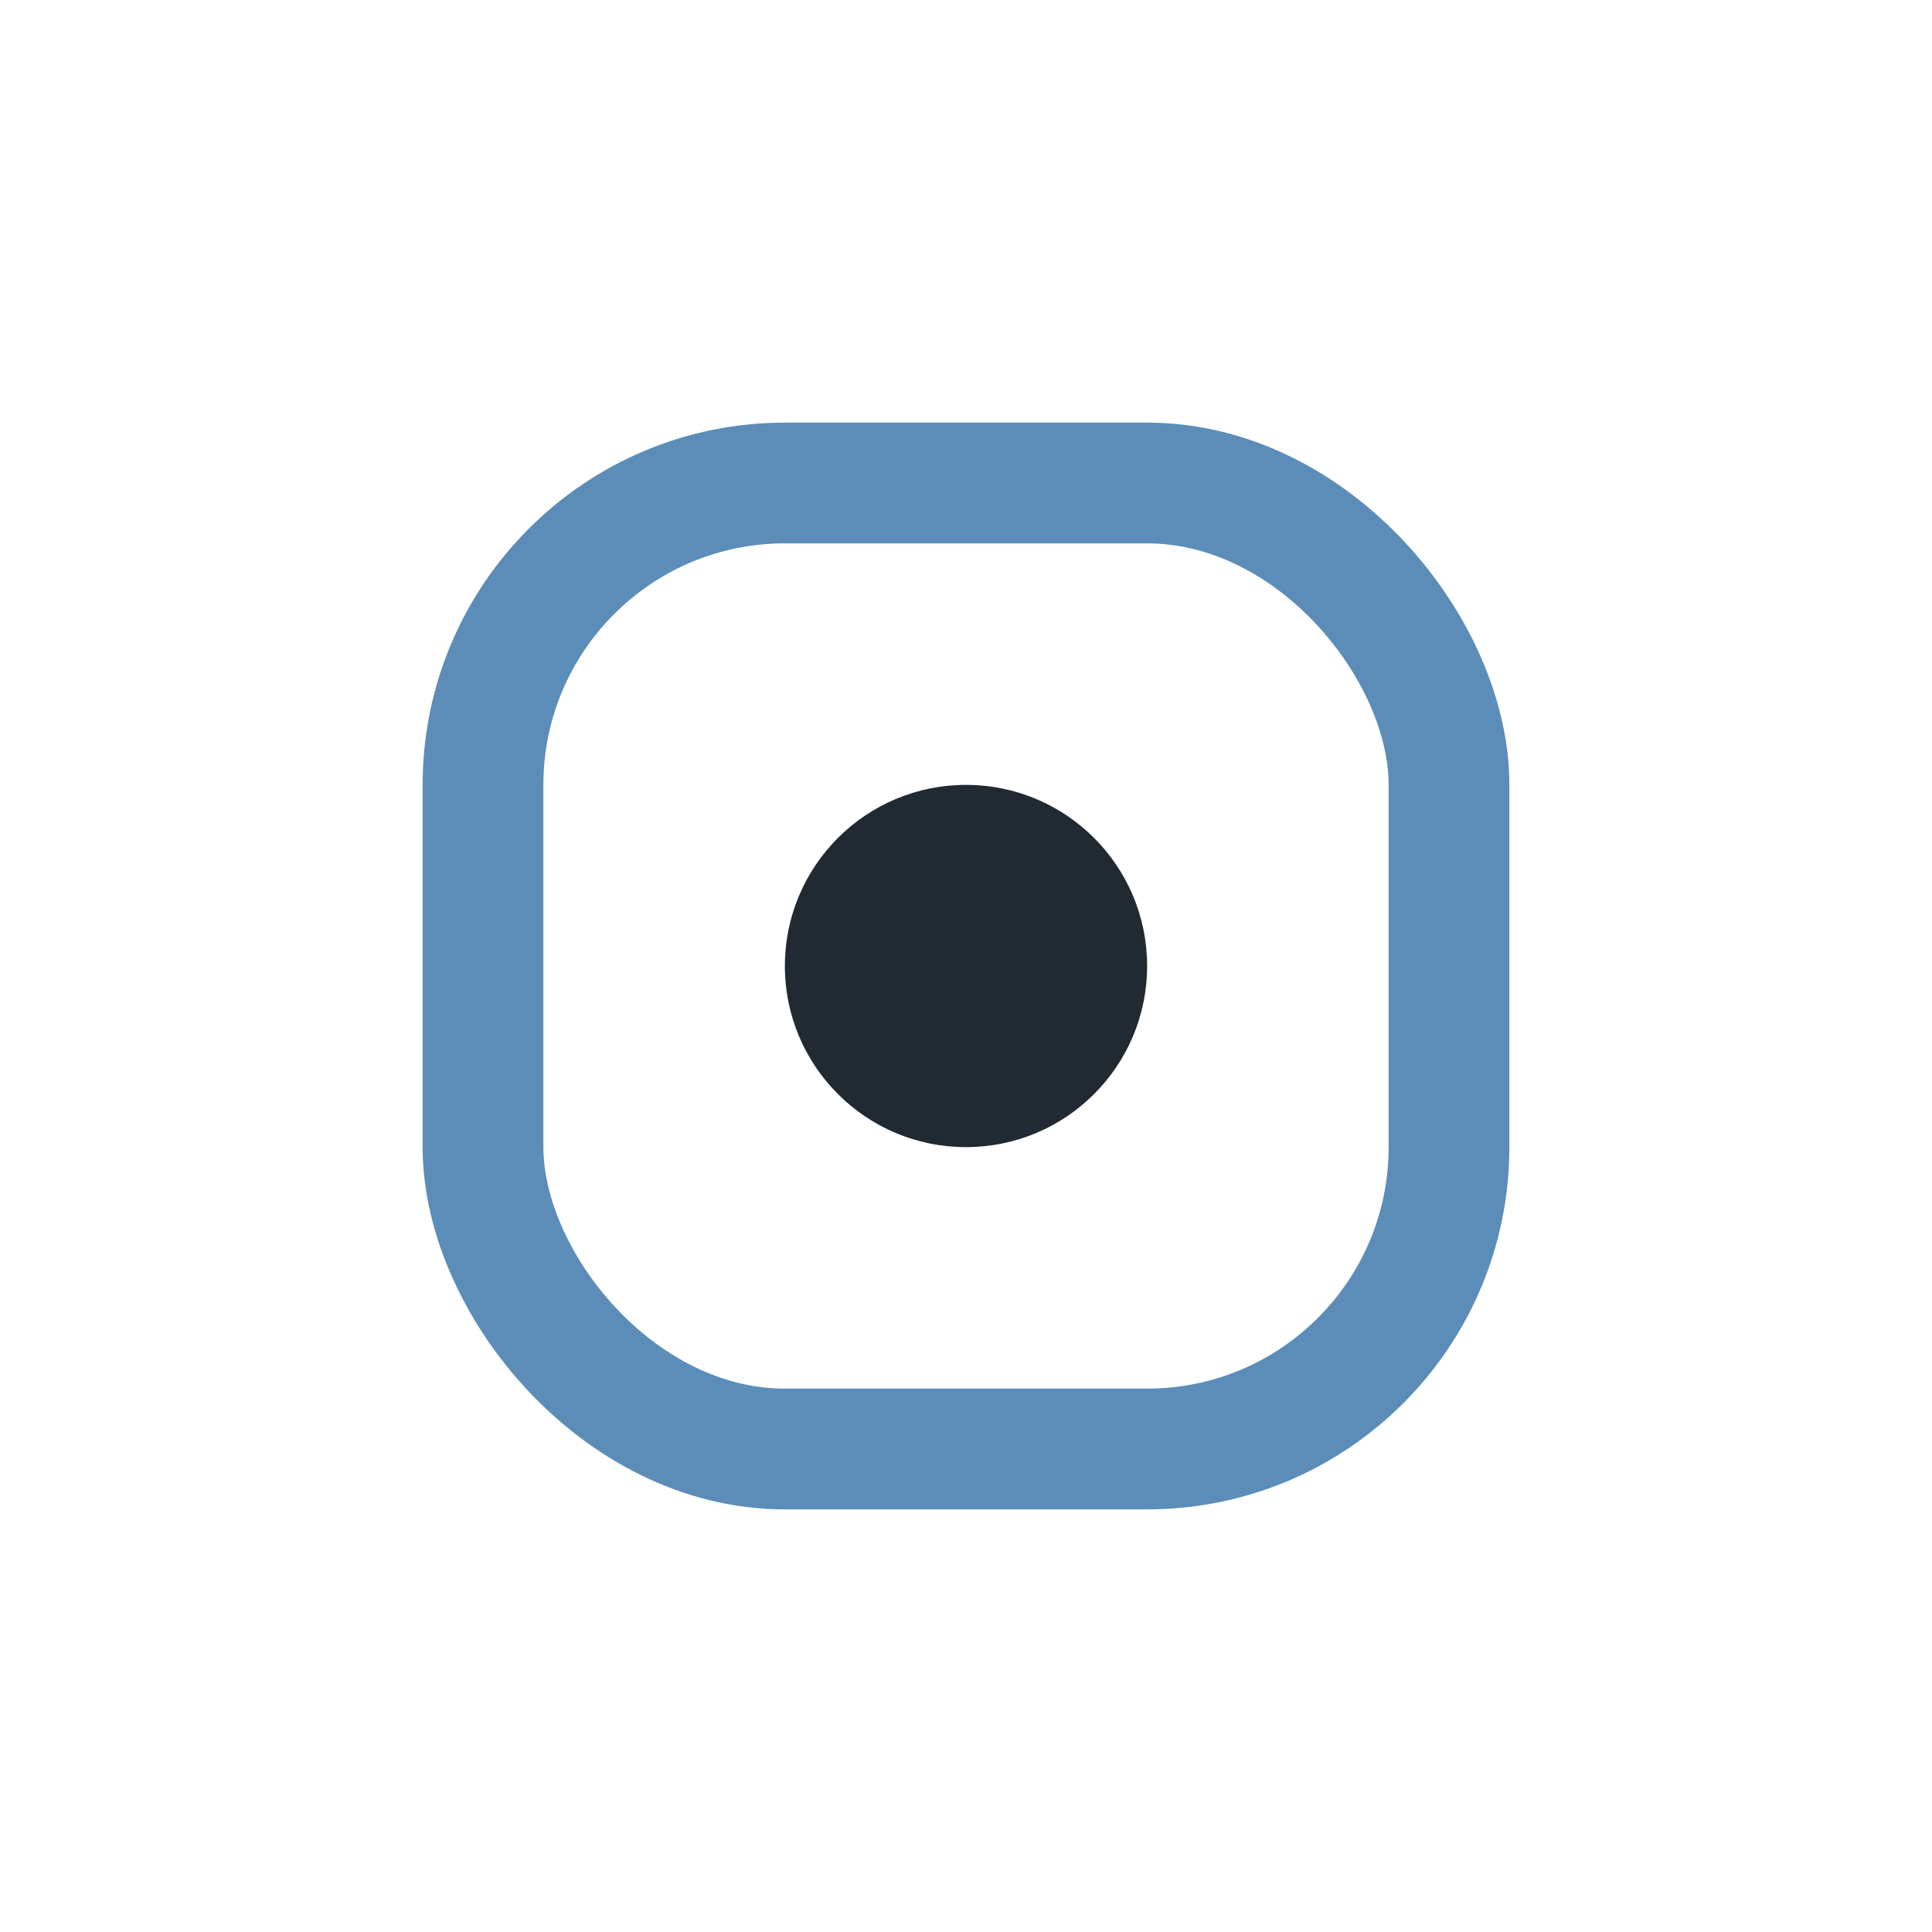 <?xml version="1.0" encoding="UTF-8"?>
<svg xmlns="http://www.w3.org/2000/svg" width="32" height="32" viewBox="0 0 32 32"><rect x="8" y="8" width="16" height="16" rx="5" fill="none" stroke="#5b8db8" stroke-width="2"/><circle cx="16" cy="16" r="3" fill="#212a33"/></svg>